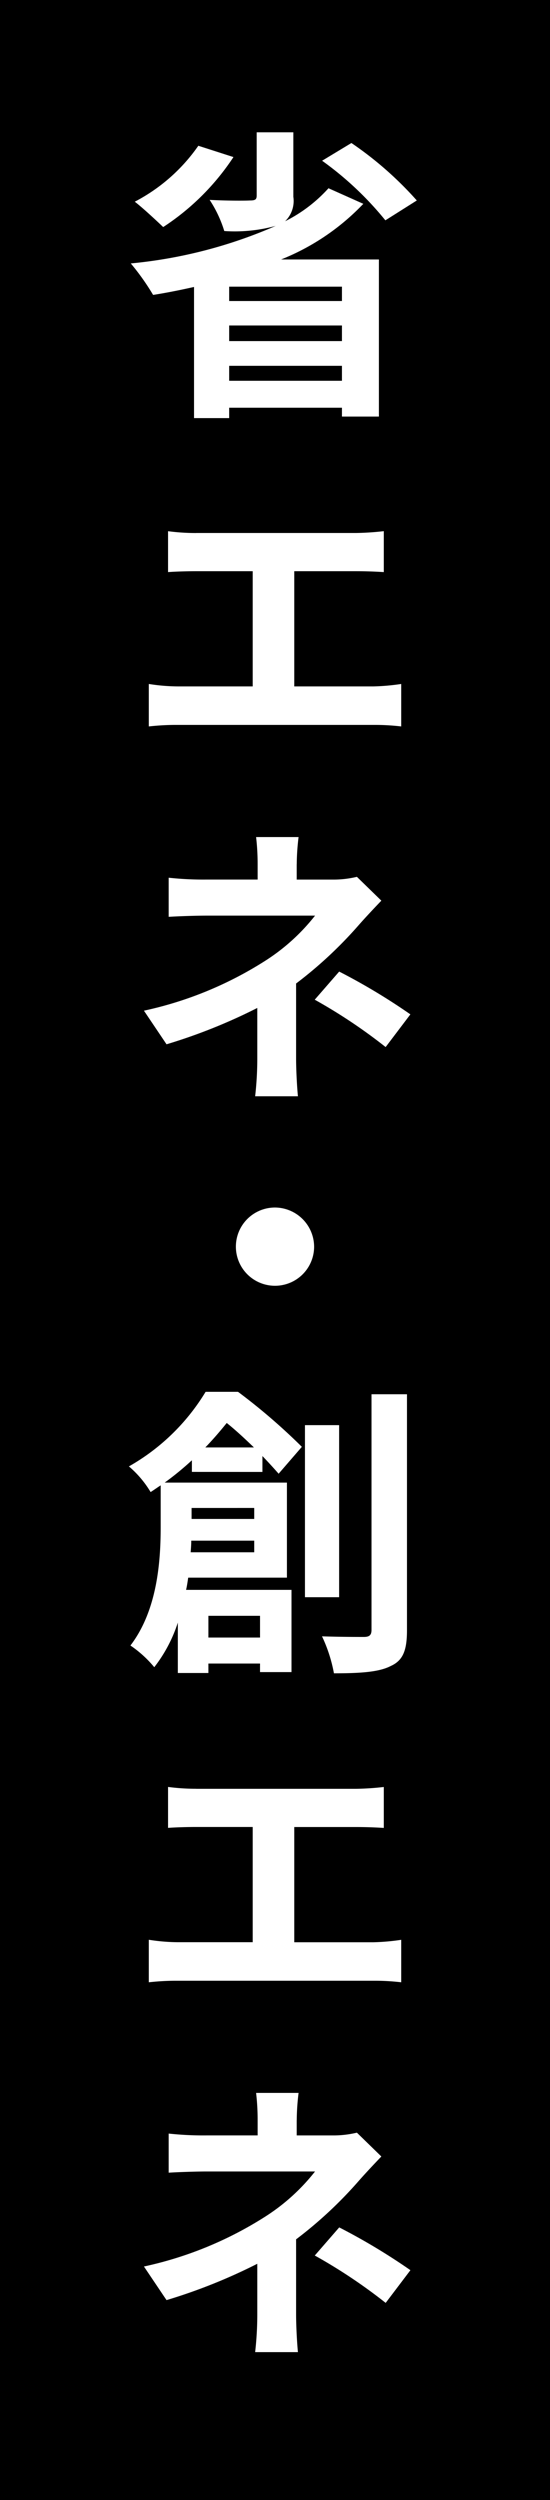 <svg xmlns="http://www.w3.org/2000/svg" xmlns:xlink="http://www.w3.org/1999/xlink" width="56" height="254.489" viewBox="0 0 56 254.489">
  <defs>
    <clipPath id="clip-path">
      <rect id="長方形_2317" data-name="長方形 2317" width="56" height="254.489" fill="#fff"/>
    </clipPath>
  </defs>
  <g id="グループ_3710" data-name="グループ 3710" transform="translate(-822 -3045)">
    <g id="グループ_3708" data-name="グループ 3708">
      <rect id="長方形_2316" data-name="長方形 2316" width="56" height="254.489" transform="translate(822 3045)"/>
      <g id="グループ_2781" data-name="グループ 2781" transform="translate(822 3045)">
        <g id="グループ_2780" data-name="グループ 2780" clip-path="url(#clip-path)">
          <path id="パス_12933" data-name="パス 12933" d="M45.077,28.927a23.662,23.662,0,0,1-8.37,5.663h9.956V50.582H42.9v-.9H31.418v1.058H27.84V37.39c-1.4.311-2.768.591-4.168.809A24.113,24.113,0,0,0,21.4,34.994a48.021,48.021,0,0,0,14.841-3.858l-.063.031a15.776,15.776,0,0,1-5.258.529,12.31,12.31,0,0,0-1.493-3.173c1.617.093,3.578.093,4.107.062.53,0,.685-.093.685-.5V21.647h3.733v6.565a2.88,2.88,0,0,1-.84,2.489A14.923,14.923,0,0,0,41.53,27.34Zm-13.223-4.76A24.762,24.762,0,0,1,24.7,31.292c-.684-.653-2.084-1.96-2.893-2.582a17.993,17.993,0,0,0,6.471-5.694ZM42.9,37.359H31.418v1.462H42.9ZM31.418,42.9H42.9V41.31H31.418ZM42.9,45.417H31.418v1.524H42.9Zm.964-22.681a35.9,35.9,0,0,1,6.658,5.849l-3.2,2.022a33.083,33.083,0,0,0-6.441-6.067Z" transform="translate(-8.084 -8.178)" fill="#fff"/>
          <path id="パス_12934" data-name="パス 12934" d="M29.173,87.083H45.445a28.015,28.015,0,0,0,2.832-.187v4.169c-.9-.062-1.96-.093-2.832-.093H39.161V102.7h8.058a22.277,22.277,0,0,0,2.831-.249v4.324a22.822,22.822,0,0,0-2.831-.156H27.337a24.983,24.983,0,0,0-2.987.156v-4.324a19.357,19.357,0,0,0,2.987.249h7.592V90.972H29.173c-.809,0-2.115.031-2.863.093V86.9a21.409,21.409,0,0,0,2.863.187" transform="translate(-9.199 -32.827)" fill="#fff"/>
          <path id="パス_12935" data-name="パス 12935" d="M39.107,139.717v1.556h3.609a10.23,10.23,0,0,0,2.52-.281l2.489,2.427c-.746.778-1.679,1.773-2.333,2.52a42.47,42.47,0,0,1-6.347,5.912v7.623c0,1.213.094,2.924.187,3.858H34.876a34.263,34.263,0,0,0,.218-3.858v-5.134a56.15,56.15,0,0,1-9.241,3.7l-2.3-3.422a37.7,37.7,0,0,0,12.289-5.041,20.37,20.37,0,0,0,5.134-4.636H29.99c-1.089,0-2.986.062-3.919.124v-3.982a32.652,32.652,0,0,0,3.858.187h5.2v-1.556a23.847,23.847,0,0,0-.156-2.77h4.325a23.639,23.639,0,0,0-.187,2.77M40.943,153.5l2.489-2.863a63.077,63.077,0,0,1,7.249,4.356l-2.519,3.329a54.035,54.035,0,0,0-7.218-4.822" transform="translate(-8.897 -51.736)" fill="#fff"/>
          <path id="パス_12936" data-name="パス 12936" d="M46.566,201.531a3.983,3.983,0,1,1-3.982-3.982,4.01,4.01,0,0,1,3.982,3.982" transform="translate(-14.583 -74.63)" fill="#fff"/>
          <path id="パス_12937" data-name="パス 12937" d="M27.509,235.85v-1.182a30.1,30.1,0,0,1-2.769,2.271H37.185v9.676H27.135c-.062.4-.124.84-.217,1.244H37.651v8.37H34.446v-.871H29.19v.964H26.078v-5.133a14.74,14.74,0,0,1-2.4,4.542,11.6,11.6,0,0,0-2.427-2.208c2.738-3.578,3.081-8.556,3.081-12.072v-4.231c-.342.218-.684.467-1.026.684a10.483,10.483,0,0,0-2.21-2.613,21.535,21.535,0,0,0,7.81-7.592h3.3a61.446,61.446,0,0,1,6.5,5.6l-2.366,2.738c-.435-.5-1-1.12-1.649-1.8v1.618Zm6.347,8.183V242.85h-6.41c0,.374-.031.778-.062,1.183Zm-6.378-3.392h6.378v-1.12H27.478Zm6.346-7.281c-.9-.87-1.867-1.773-2.768-2.489-.654.809-1.369,1.65-2.178,2.489ZM29.19,252.713h5.257V250.5H29.19ZM42.5,248.606H39.021V231.09H42.5Zm6.909-20.659v24.02c0,2.053-.405,3.08-1.65,3.64-1.183.622-3.112.746-5.787.746a15.14,15.14,0,0,0-1.214-3.764c1.867.062,3.671.062,4.262.062.561,0,.778-.187.778-.715V227.947Z" transform="translate(-7.971 -86.019)" fill="#fff"/>
          <path id="パス_12938" data-name="パス 12938" d="M29.173,292.534H45.445a28.014,28.014,0,0,0,2.832-.186v4.169c-.9-.062-1.96-.093-2.832-.093H39.161v11.73h8.058a22.278,22.278,0,0,0,2.831-.249v4.324a22.939,22.939,0,0,0-2.831-.156H27.337a25.109,25.109,0,0,0-2.987.156V307.9a19.358,19.358,0,0,0,2.987.249h7.592v-11.73H29.173c-.809,0-2.115.031-2.863.093v-4.169a21.409,21.409,0,0,0,2.863.186" transform="translate(-9.199 -110.443)" fill="#fff"/>
          <path id="パス_12939" data-name="パス 12939" d="M39.107,345.168v1.556h3.609a10.228,10.228,0,0,0,2.52-.281l2.489,2.427c-.746.778-1.679,1.773-2.333,2.52a42.469,42.469,0,0,1-6.347,5.912v7.623c0,1.213.094,2.924.187,3.858H34.876a34.263,34.263,0,0,0,.218-3.858V359.79a56.151,56.151,0,0,1-9.241,3.7l-2.3-3.422A37.7,37.7,0,0,0,35.84,355.03a20.369,20.369,0,0,0,5.134-4.636H29.99c-1.089,0-2.986.062-3.919.124v-3.982a32.659,32.659,0,0,0,3.858.187h5.2v-1.556a23.847,23.847,0,0,0-.156-2.77h4.325a23.64,23.64,0,0,0-.187,2.77m1.836,13.783,2.489-2.863a63.076,63.076,0,0,1,7.249,4.356l-2.519,3.329a54.034,54.034,0,0,0-7.218-4.822" transform="translate(-8.897 -129.35)" fill="#fff"/>
        </g>
      </g>
    </g>
  </g>
</svg>
